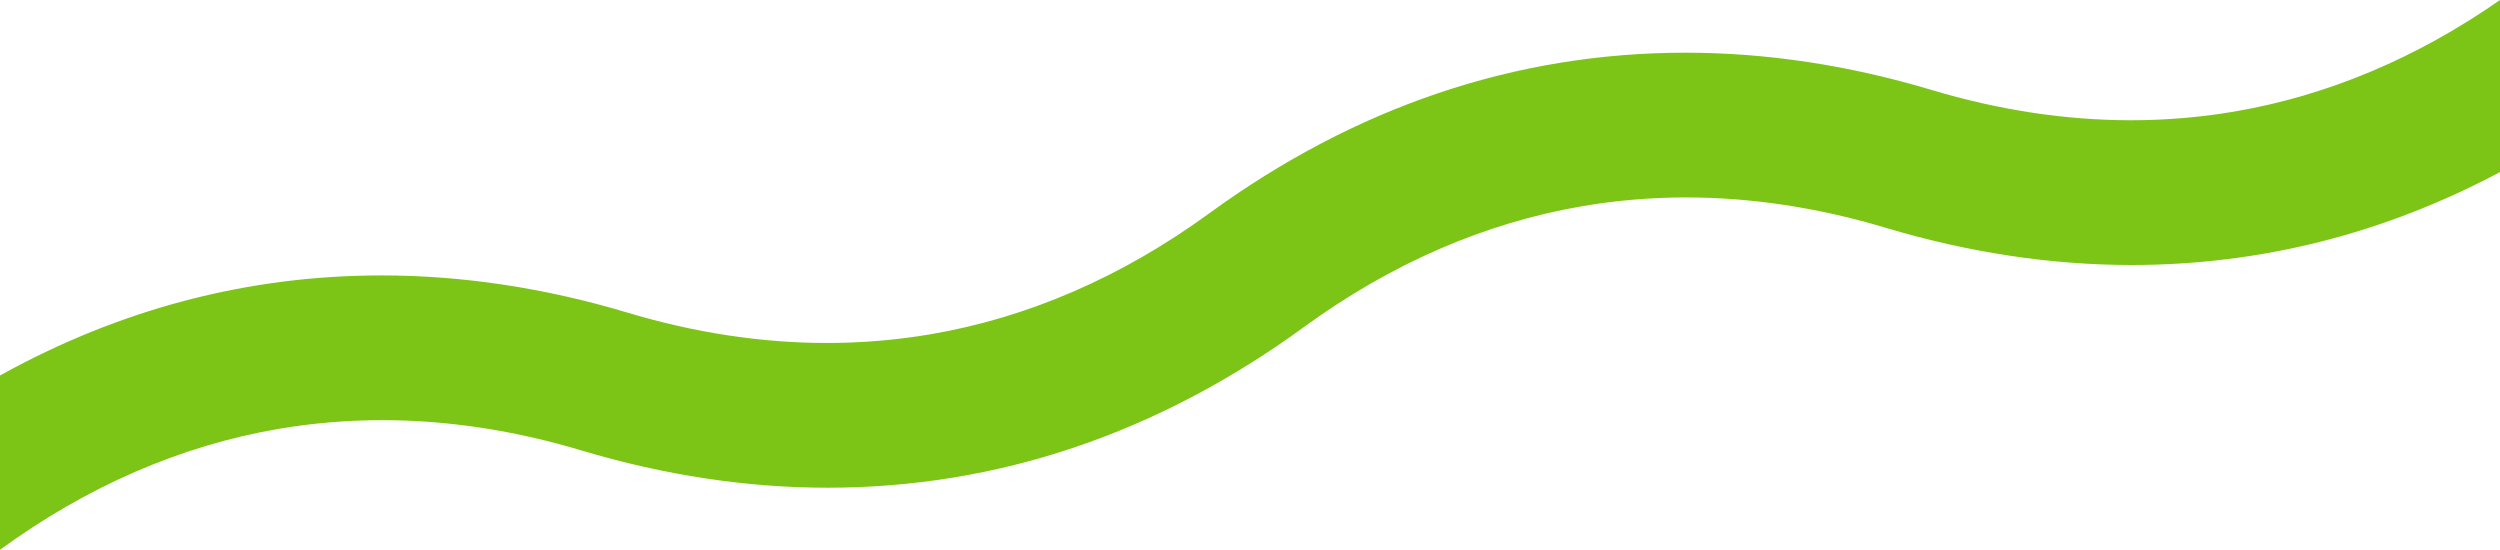 <svg width="1105" height="243" viewBox="0 0 1105 243" fill="none" xmlns="http://www.w3.org/2000/svg">
<path d="M1105 83.218V76.049C1053.7 103.333 999.116 117.128 942.107 117.128C906.407 117.128 869.825 111.581 833.364 100.651C803.736 91.765 774.107 87.264 745.287 87.264C729.864 87.264 714.449 88.561 699.468 91.12C656.306 98.493 614.881 116.469 576.343 144.555C511.673 191.676 440.824 215.573 365.764 215.573C330.064 215.573 293.482 210.027 257.022 199.097C227.393 190.21 197.757 185.709 168.944 185.709C153.522 185.709 138.106 187.006 123.132 189.565C79.969 196.938 38.545 214.915 0 243V165.967C52.976 136.592 109.53 121.731 168.699 121.731C204.399 121.731 240.981 127.277 277.442 138.207C307.07 147.094 336.699 151.595 365.52 151.595C380.942 151.595 396.35 150.298 411.331 147.739C454.494 140.366 495.918 122.389 534.463 94.304C599.133 47.176 669.982 23.286 745.035 23.286C780.735 23.286 817.324 28.832 853.778 39.762C883.406 48.649 913.035 53.15 941.856 53.15C957.278 53.15 972.693 51.853 987.674 49.294C1028.68 42.288 1068.12 25.716 1105 0" fill="#7CC516"/>
</svg>
